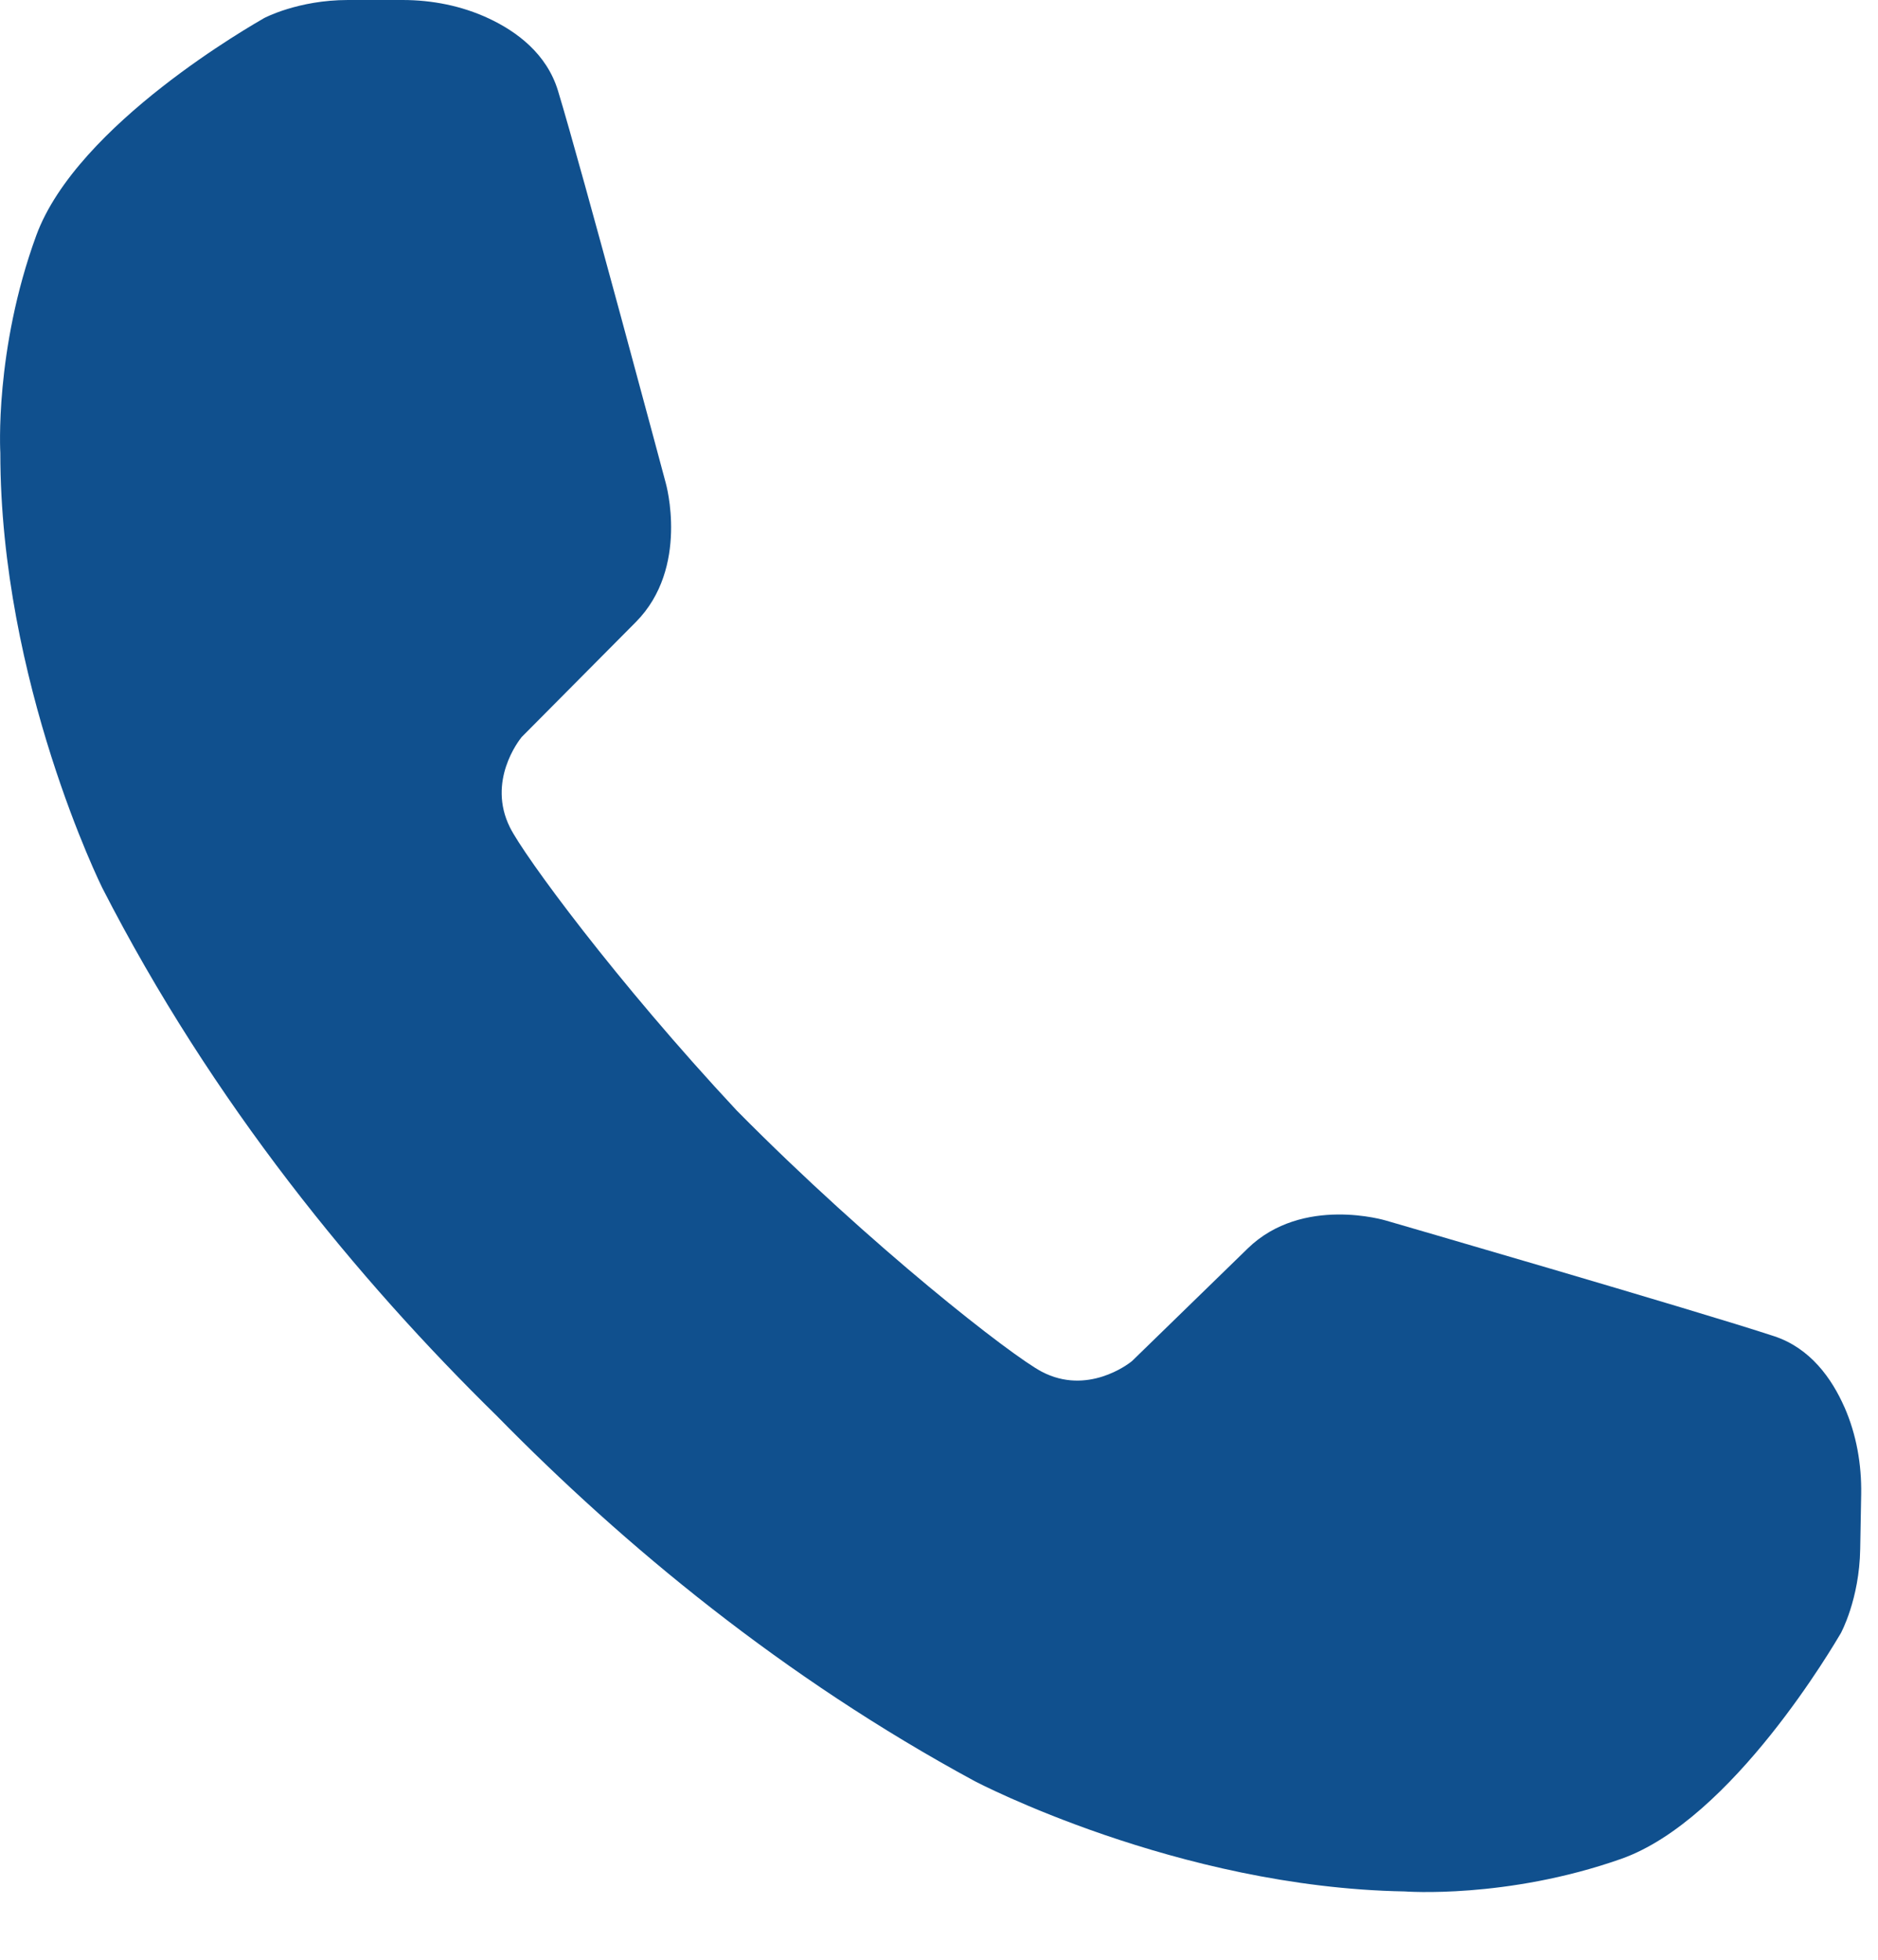 <svg width="23" height="24" viewBox="0 0 23 24" fill="none" xmlns="http://www.w3.org/2000/svg">
<path d="M22.589 17.233C22.434 16.881 22.171 16.509 21.726 16.363C20.776 16.05 16.976 14.948 16.976 14.948C16.976 14.948 15.953 14.635 15.281 15.289L13.865 16.667C13.863 16.669 13.861 16.67 13.859 16.672C13.817 16.706 13.316 17.091 12.758 16.798C12.393 16.606 10.686 15.282 9.024 13.601C7.544 12.015 6.417 10.478 6.245 10.132C5.964 9.566 6.355 9.068 6.389 9.026C6.391 9.024 6.392 9.022 6.394 9.021L7.787 7.618C8.448 6.952 8.154 5.917 8.154 5.917C8.154 5.917 7.126 2.071 6.833 1.109C6.695 0.659 6.331 0.387 5.984 0.225C5.654 0.071 5.292 0 4.929 0H4.262C3.648 0 3.234 0.222 3.234 0.222C3.119 0.29 0.945 1.517 0.444 2.884C-0.07 4.29 0.004 5.547 0.004 5.547C0.004 8.357 1.252 10.872 1.252 10.872C2.602 13.51 4.379 15.668 6.087 17.342C7.645 18.931 9.594 20.544 11.938 21.813C11.938 21.813 14.412 23.114 17.202 23.163C17.202 23.163 18.449 23.259 19.853 22.765C21.219 22.285 22.475 20.116 22.544 20.002C22.544 20.002 22.772 19.588 22.782 18.97L22.794 18.299C22.8 17.933 22.736 17.567 22.589 17.232L22.589 17.233Z" fill="#10508E"/>
</svg>
